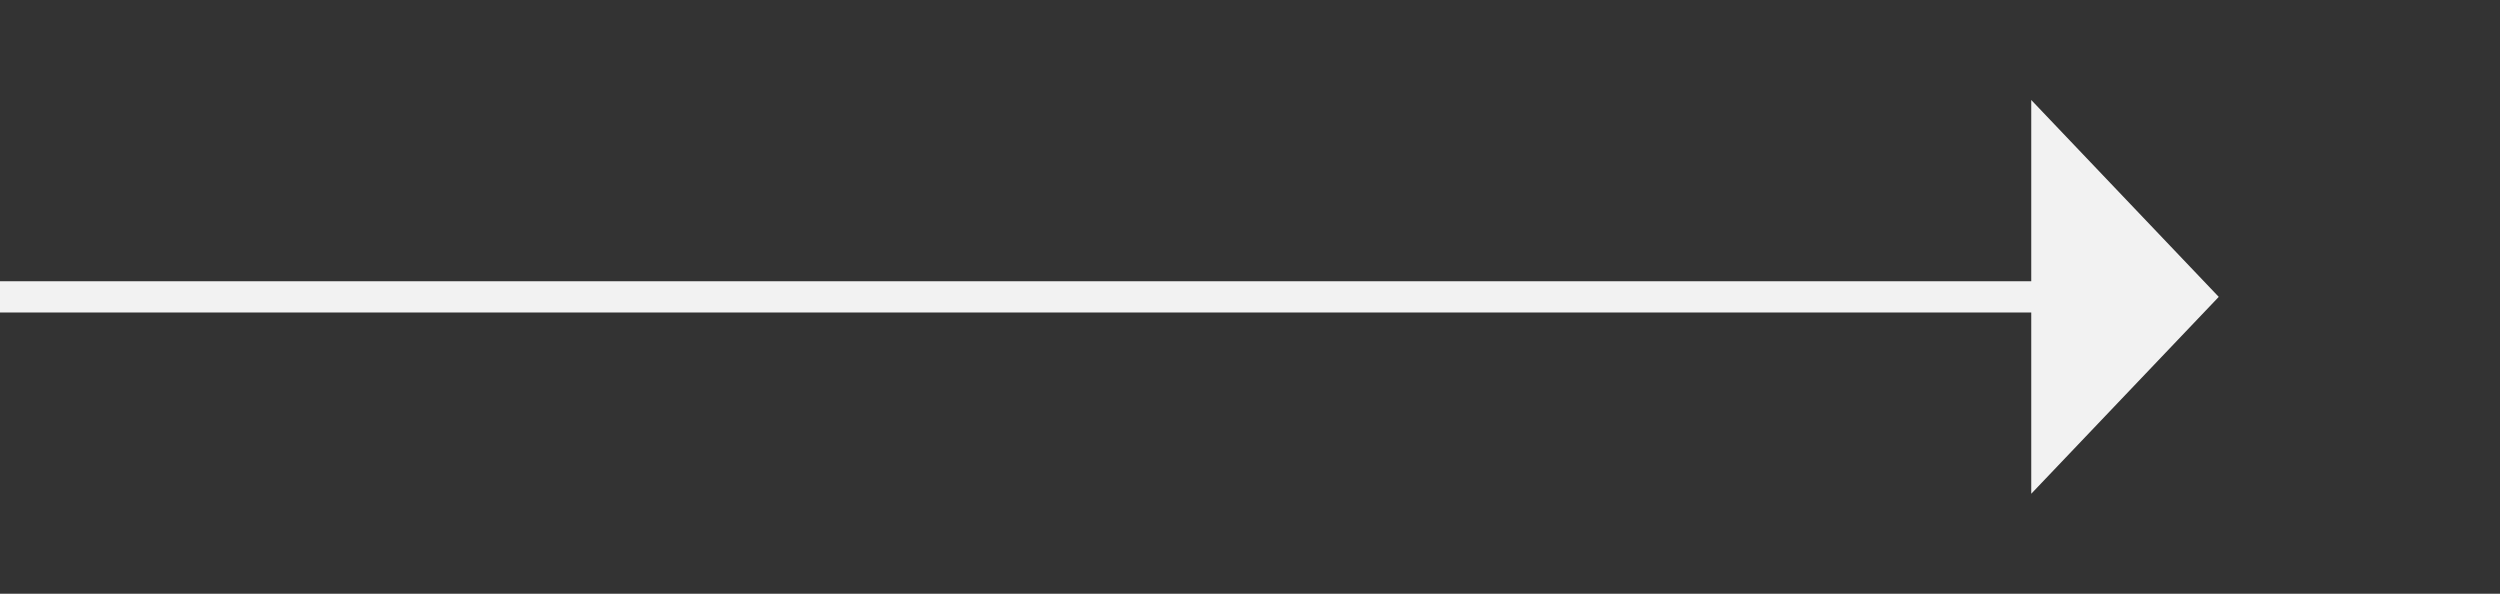 ﻿<?xml version="1.0" encoding="utf-8"?>
<svg version="1.1" xmlns:xlink="http://www.w3.org/1999/xlink" width="80px" height="19px" xmlns="http://www.w3.org/2000/svg">
  <rect width="100%" height="100%" fill="#333333" stroke="none"/>
  <g transform="matrix(1 0 0 1 -335 -12879 )">
    <path d="M 400 12894.8  L 406 12888.5  L 400 12882.2  L 400 12894.8  Z " fill-rule="nonzero" fill="#f2f2f2" stroke="none" />
    <path d="M 335 12888.5  L 401 12888.5  " stroke-width="1" stroke="#f2f2f2" fill="none" />
  </g>
</svg>